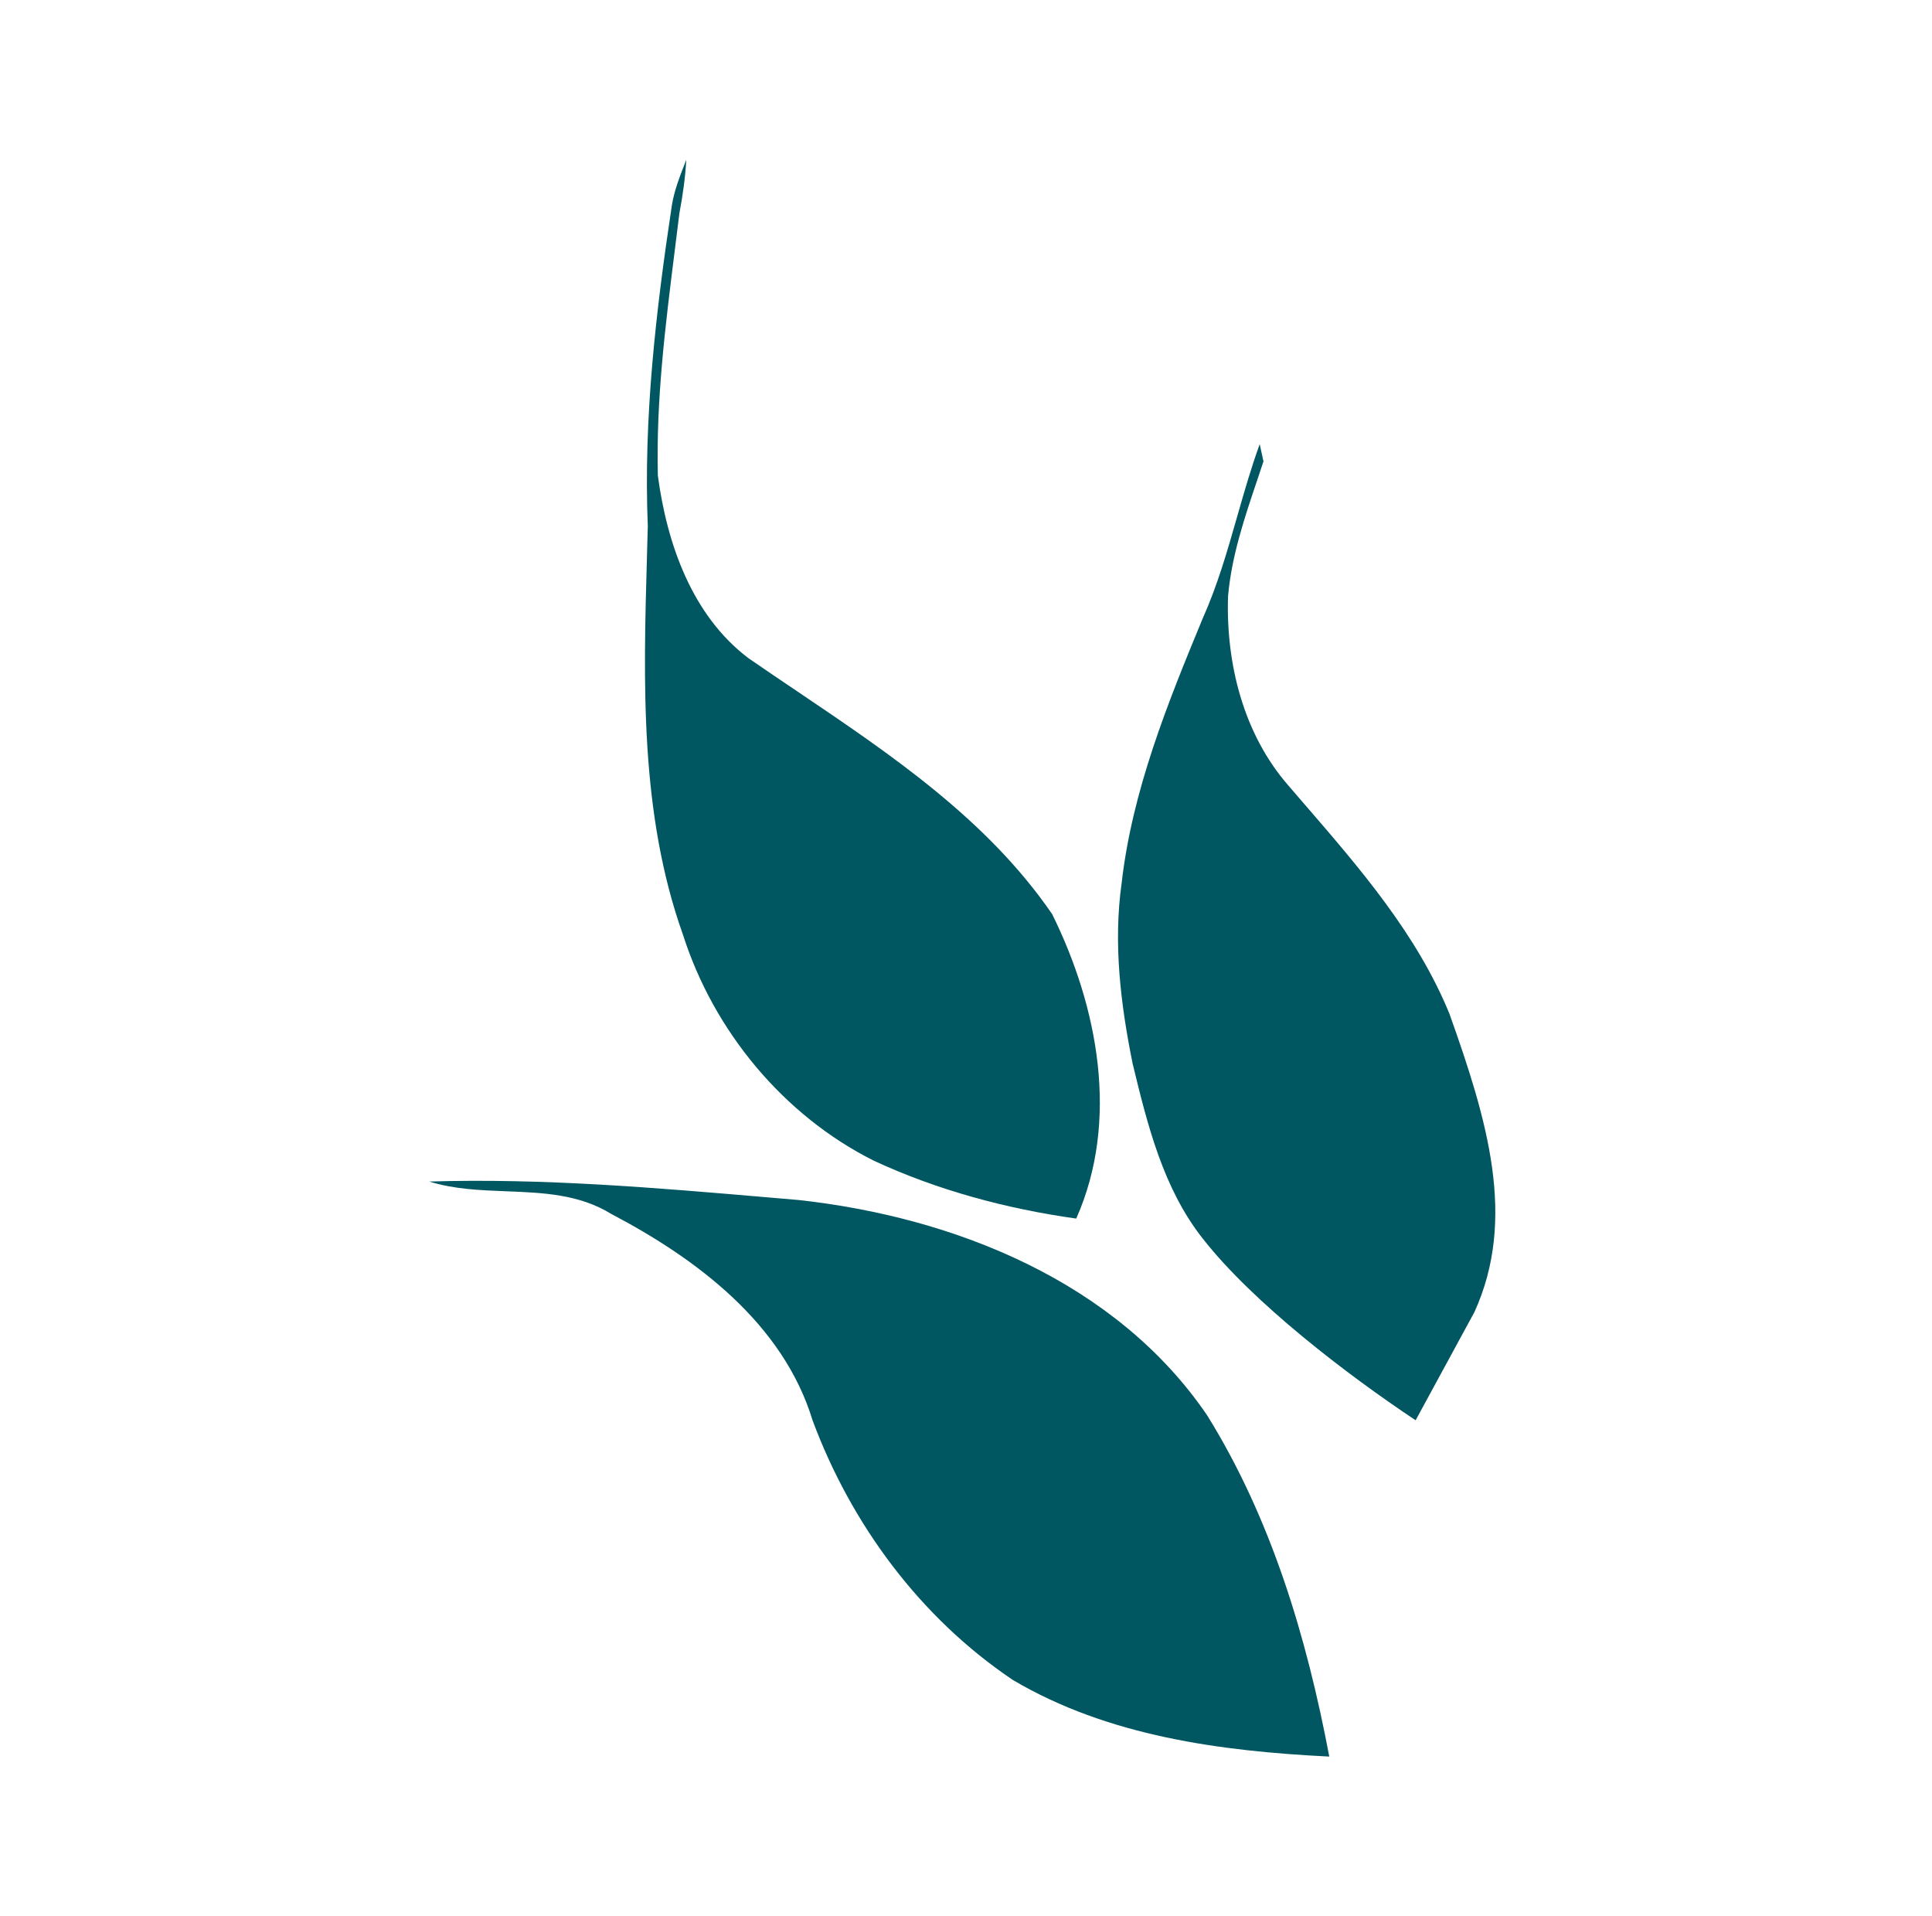 <svg width="121" height="120" viewBox="0 0 121 120" fill="none" xmlns="http://www.w3.org/2000/svg">
<path d="M42.906 10.2C42.569 11.062 42.231 11.929 42.08 12.849C41.076 19.495 40.297 26.209 40.571 32.943C40.556 33.549 40.538 34.156 40.521 34.765C40.294 42.755 40.062 50.948 42.785 58.566C44.711 64.576 49.075 69.856 54.73 72.687C58.732 74.545 63.046 75.698 67.404 76.309C70.129 70.18 68.769 63.055 65.895 57.244C61.832 51.322 55.823 47.268 49.927 43.291C48.902 42.6 47.881 41.911 46.874 41.216C43.333 38.541 41.768 34.034 41.201 29.782C41.083 25.065 41.672 20.37 42.259 15.691C42.356 14.916 42.454 14.141 42.548 13.367C42.76 12.257 42.916 11.128 42.984 10L42.906 10.2Z" fill="#005761"/>
<path d="M48.228 74.994C41.129 74.384 33.997 73.772 26.881 73.99C28.432 74.473 30.07 74.536 31.702 74.6C33.993 74.689 36.273 74.778 38.29 76.023C43.657 78.841 49.044 82.893 50.889 88.94C53.315 95.468 57.641 101.309 63.439 105.206C69.399 108.728 76.457 109.663 83.252 110C81.843 102.55 79.63 95.112 75.602 88.629C69.904 80.262 59.792 76.228 50.048 75.15C49.441 75.098 48.835 75.046 48.228 74.994Z" fill="#005761"/>
<path d="M77.492 32.319C77.925 30.806 78.358 29.292 78.894 27.814C78.957 28.082 79.075 28.624 79.131 28.892C79 29.29 78.866 29.688 78.732 30.086C77.934 32.453 77.13 34.837 76.912 37.34C76.774 41.548 77.872 45.962 80.69 49.191C81.029 49.587 81.37 49.981 81.712 50.377C85.191 54.403 88.733 58.501 90.771 63.468C93.146 70.12 95.011 76.309 92.342 82.165L88.66 88.94C84.414 86.116 78.489 81.598 75.334 77.57C72.841 74.416 71.862 70.426 70.933 66.592C70.185 62.889 69.717 59.073 70.247 55.307C70.908 49.51 73.121 44.054 75.334 38.705C76.255 36.647 76.874 34.483 77.492 32.319Z" fill="#005761"/>
</svg>
